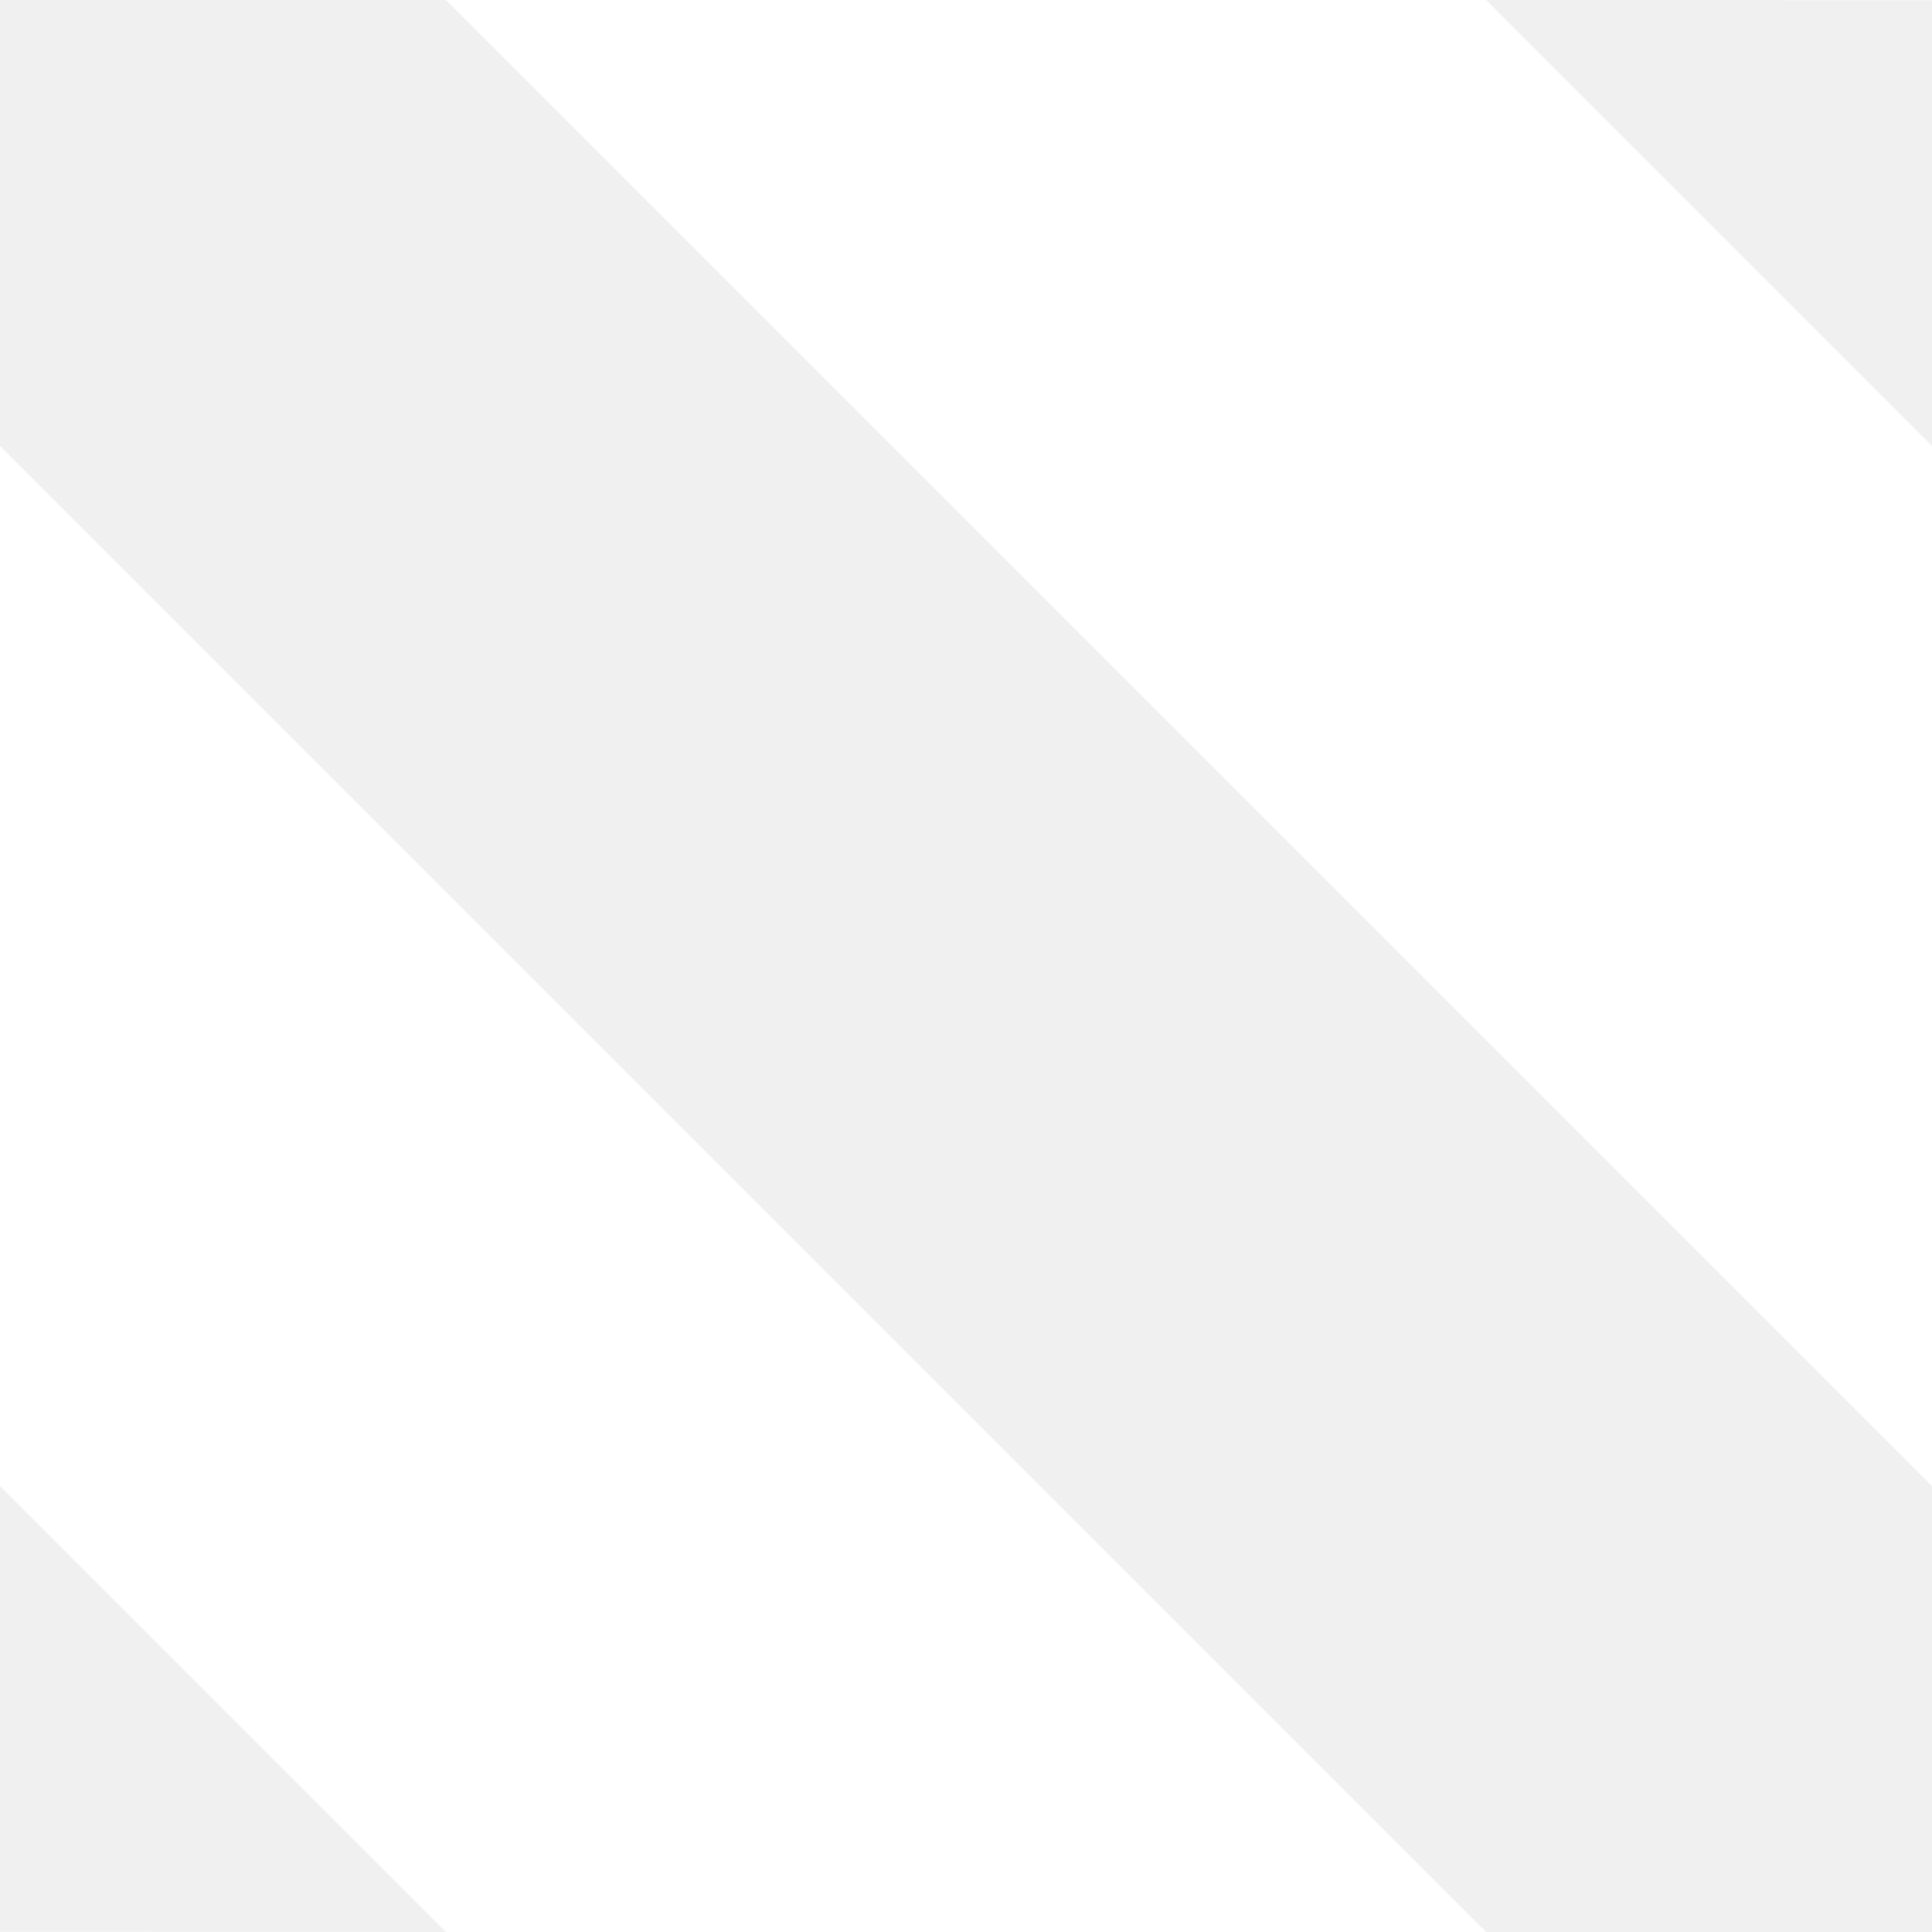 <svg version="1.1" viewBox="0 0 20 20" width="20" height="20" xmlns="http://www.w3.org/2000/svg"><path d="m0 4.615v-4.615h4.615l15.385 15.385v4.615h-4.615z" opacity=".06"/><path d="m20 4.617v-4.615l-4.616-2e-3z" opacity=".06"/><path d="m0 15.383v4.615l4.616 2e-3z" opacity=".06"/></svg>
